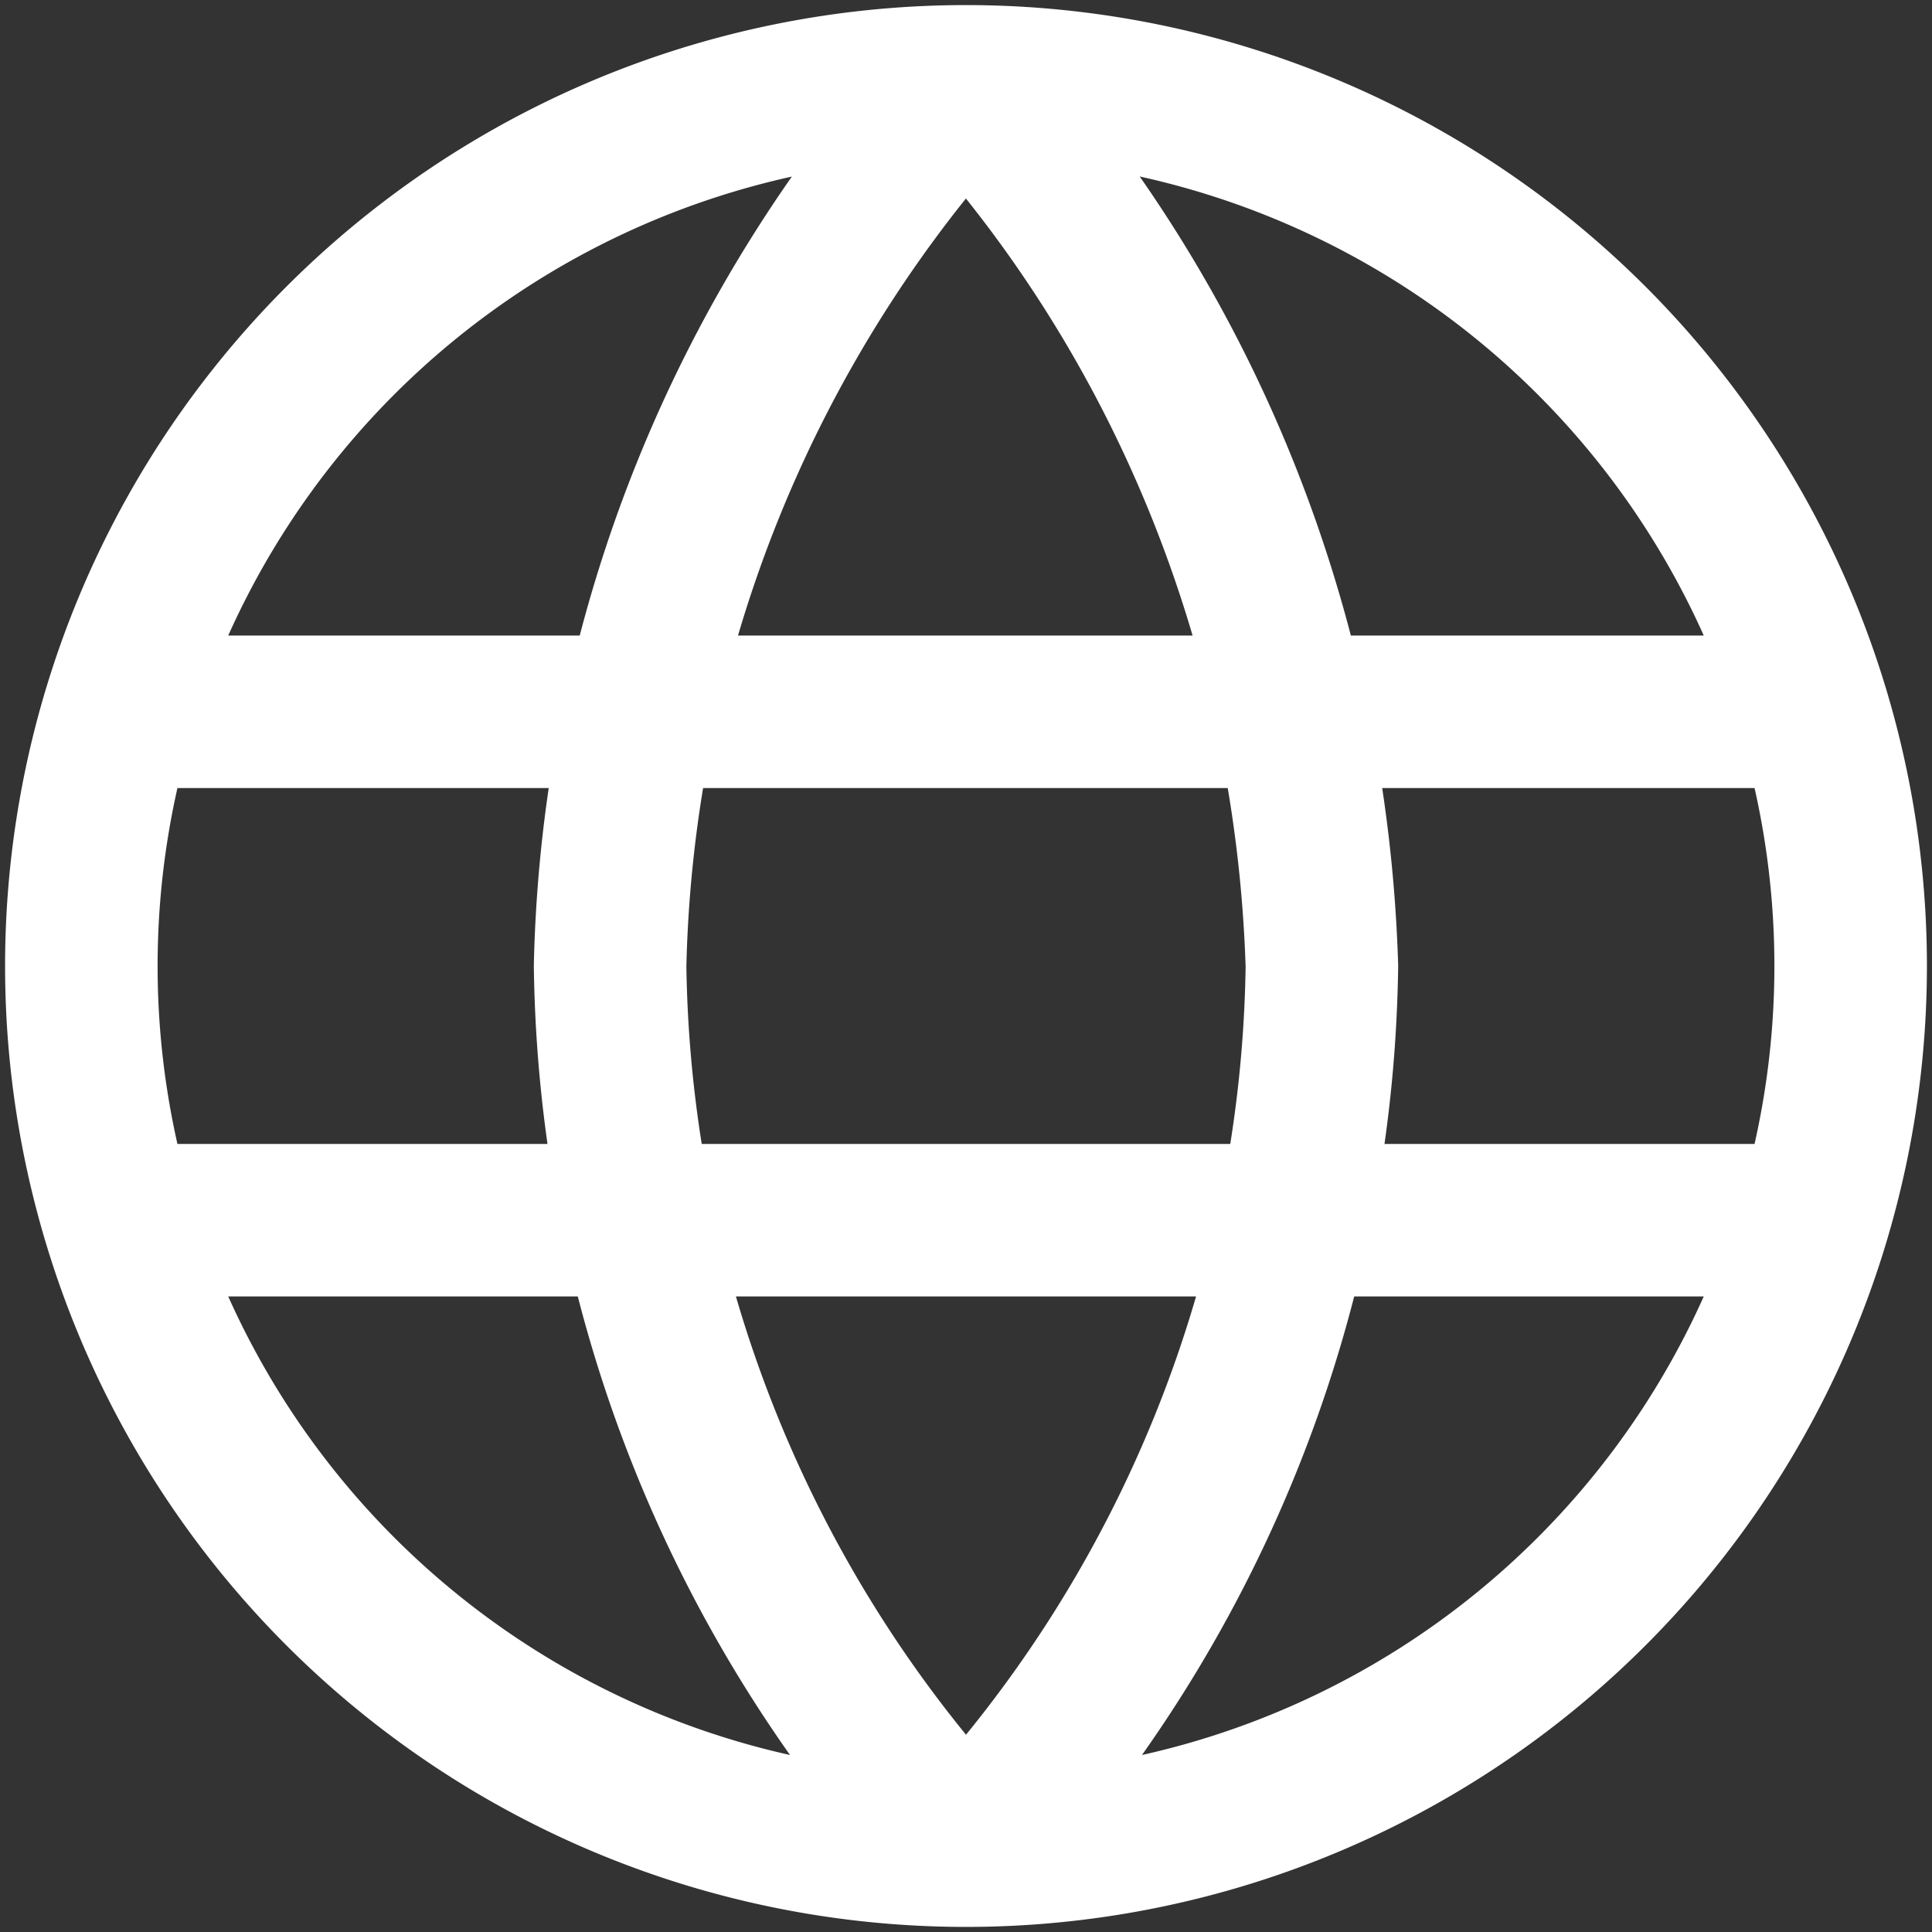 <svg xmlns="http://www.w3.org/2000/svg" fill="none" viewBox="0 0 19 19"><rect x="0" y="0" width="19" height="19" fill="#333333" stroke="none"/><path stroke="#fff" stroke-linecap="round" stroke-linejoin="round" stroke-width="1.5" d="M9.5.8c2.2 2.4 3.4 5.5 3.5 8.7a13 13 0 0 1-3.5 8.7M9.5.8A13.3 13.3 0 0 0 6 9.5a13 13 0 0 0 3.5 8.7M9.5.8a8.7 8.7 0 0 0 0 17.4M9.5.8a8.7 8.7 0 1 1 0 17.4M1.2 7h16.6M1.2 12h16.6"/></svg>
